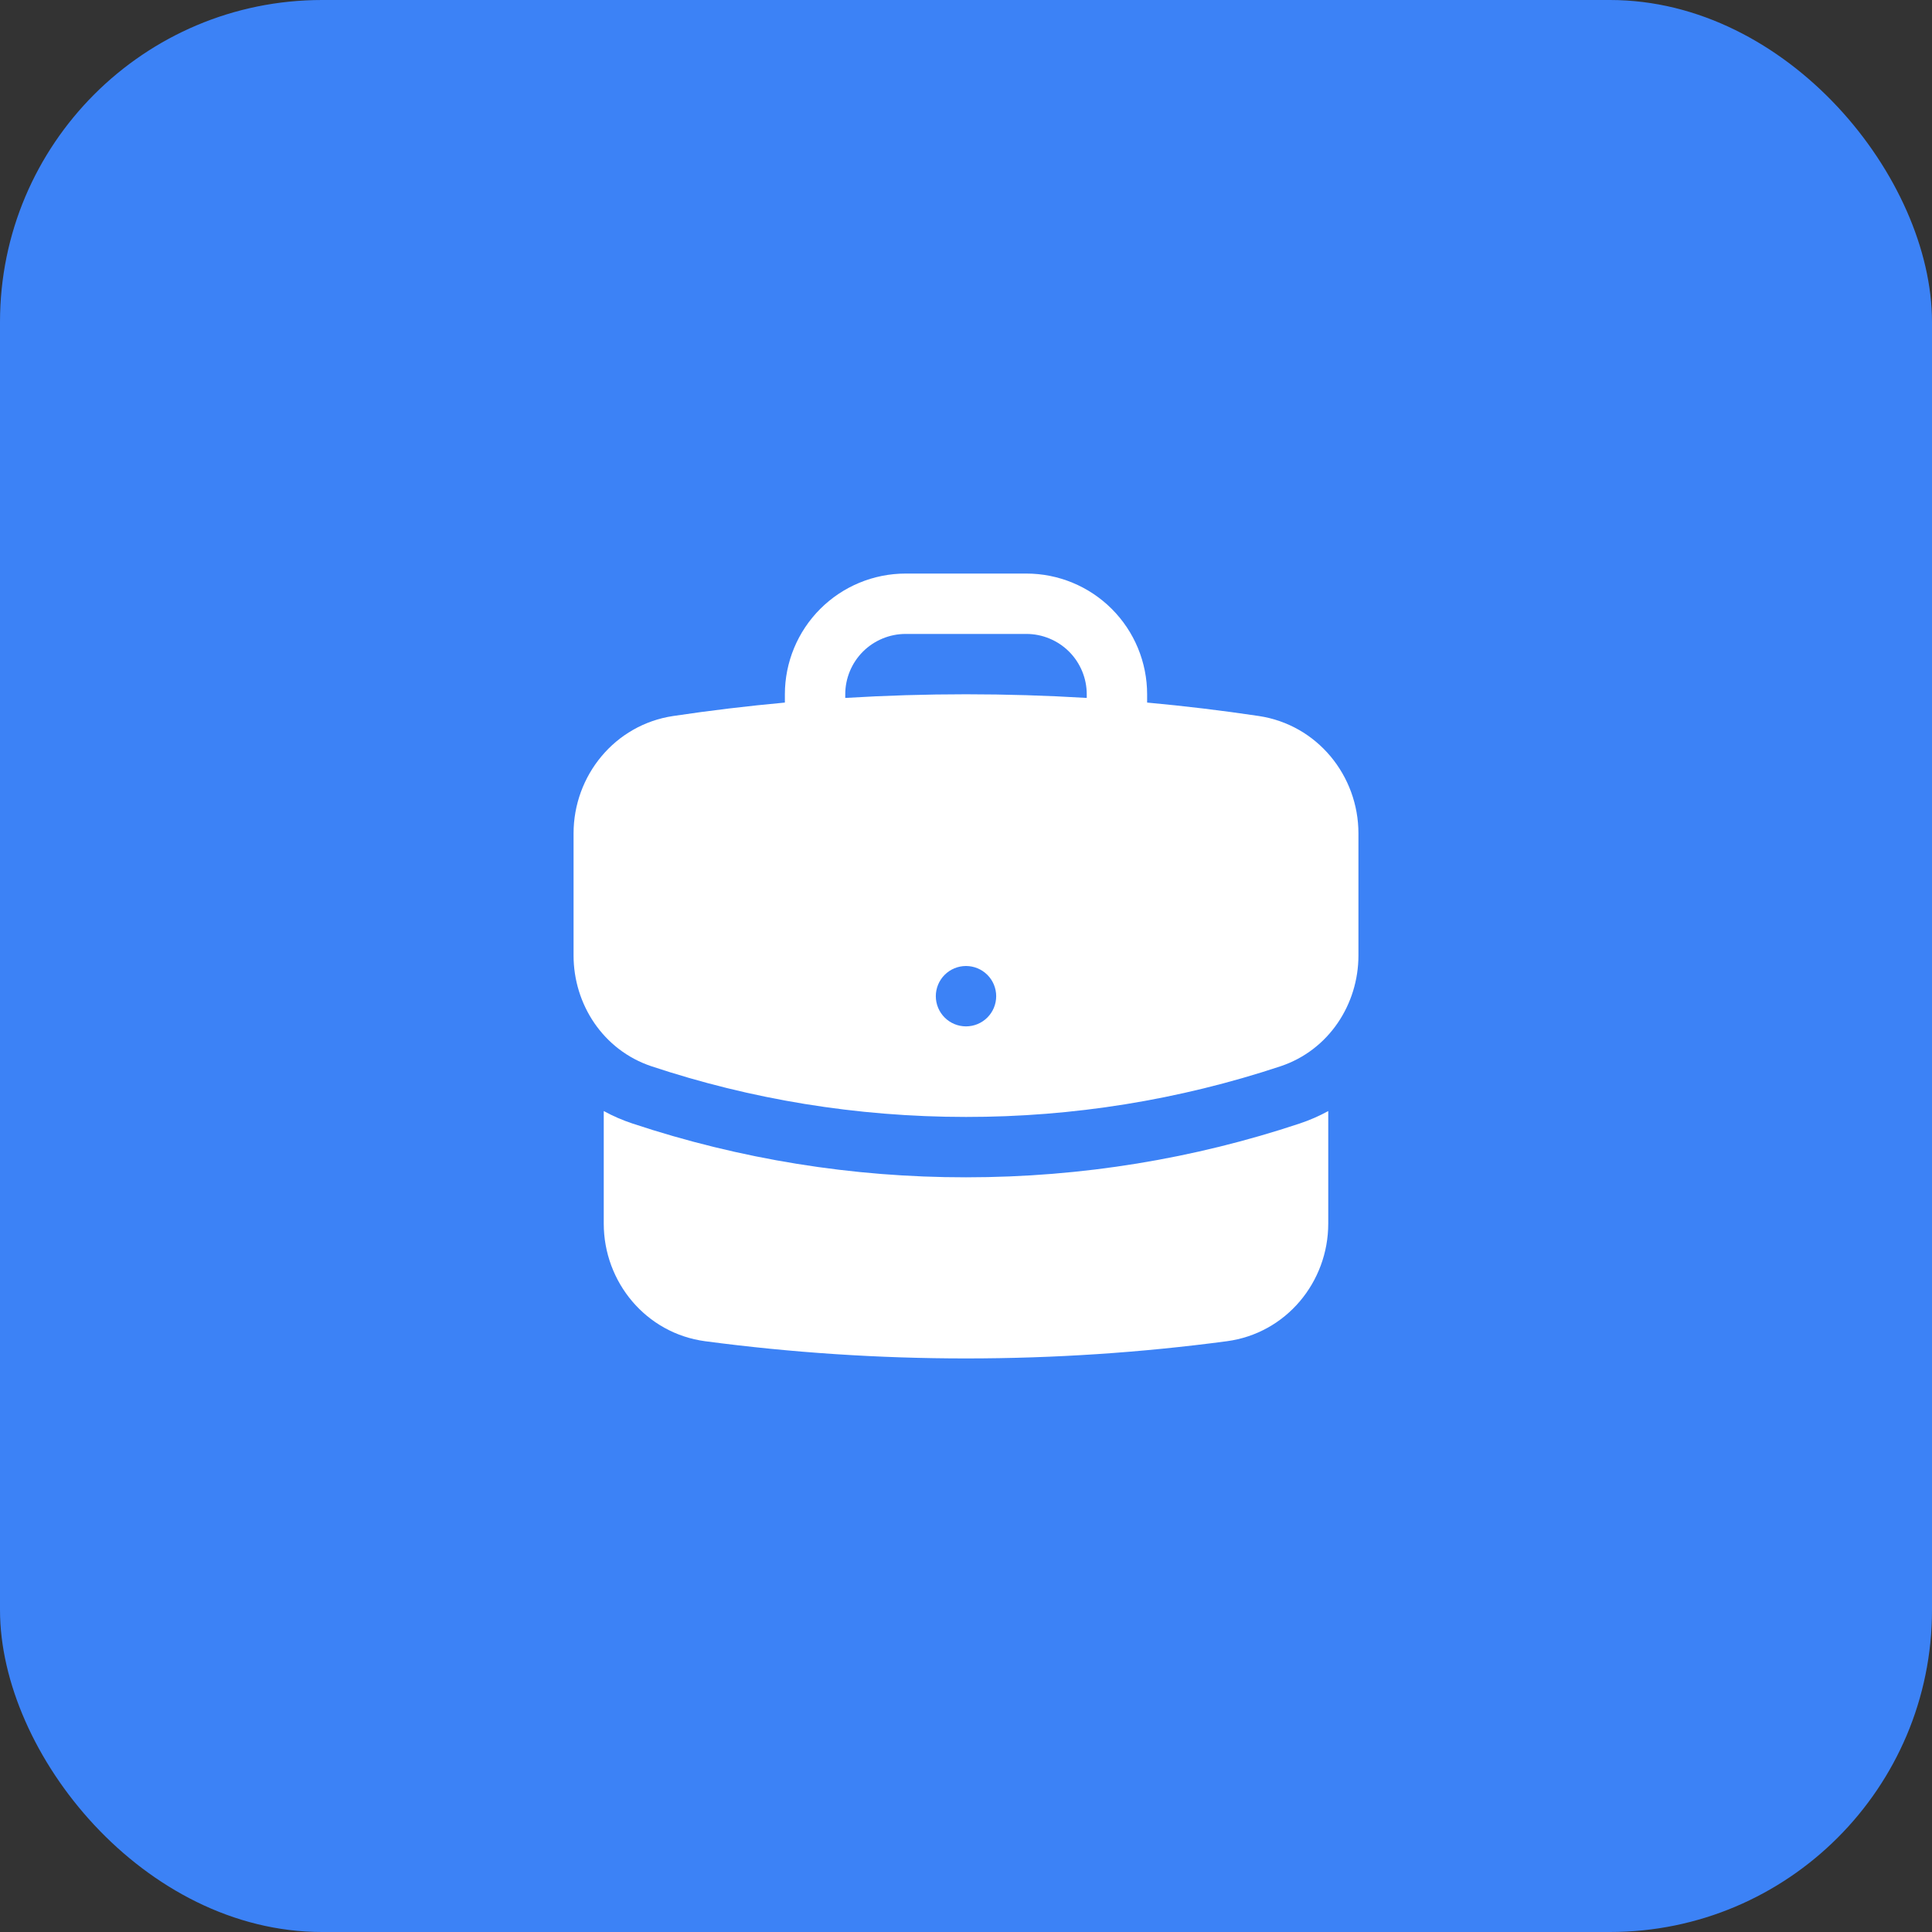 <svg width="40" height="40" viewBox="0 0 40 40" fill="none" xmlns="http://www.w3.org/2000/svg">
<rect x="0" y="0" width="40" height="40" fill="#333333" stroke="none"/>
<rect width="40" height="40" rx="6.667" fill="#3C82F6"/>
<path fill-rule="evenodd" clip-rule="evenodd" d="M16.25 14.375C16.25 13.712 16.513 13.076 16.982 12.607C17.451 12.138 18.087 11.875 18.75 11.875H21.25C21.913 11.875 22.549 12.138 23.018 12.607C23.487 13.076 23.75 13.712 23.75 14.375V14.546C24.527 14.617 25.297 14.71 26.062 14.824C27.273 15.006 28.125 16.06 28.125 17.255V19.782C28.125 20.792 27.513 21.742 26.512 22.076C24.412 22.773 22.213 23.127 20 23.125C17.725 23.125 15.536 22.757 13.488 22.076C12.487 21.742 11.875 20.792 11.875 19.782V17.255C11.875 16.06 12.727 15.005 13.938 14.824C14.706 14.709 15.477 14.617 16.25 14.546V14.375ZM22.5 14.375V14.45C20.835 14.349 19.165 14.349 17.5 14.45V14.375C17.5 14.043 17.632 13.726 17.866 13.491C18.101 13.257 18.419 13.125 18.75 13.125H21.25C21.581 13.125 21.899 13.257 22.134 13.491C22.368 13.726 22.5 14.043 22.5 14.375ZM20 21.25C20.166 21.25 20.325 21.184 20.442 21.067C20.559 20.95 20.625 20.791 20.625 20.625C20.625 20.459 20.559 20.3 20.442 20.183C20.325 20.066 20.166 20 20 20C19.834 20 19.675 20.066 19.558 20.183C19.441 20.3 19.375 20.459 19.375 20.625C19.375 20.791 19.441 20.95 19.558 21.067C19.675 21.184 19.834 21.25 20 21.25Z" fill="white"/>
<path d="M12.5 25.333V23.003C12.69 23.107 12.889 23.193 13.094 23.261C15.321 24.001 17.653 24.377 20 24.375C22.41 24.375 24.733 23.985 26.906 23.262C27.116 23.192 27.314 23.105 27.5 23.003V25.333C27.5 26.543 26.628 27.606 25.398 27.769C23.631 28.004 21.829 28.125 20 28.125C18.195 28.125 16.392 28.006 14.602 27.769C13.373 27.606 12.5 26.543 12.5 25.333Z" fill="white"/>
</svg>
